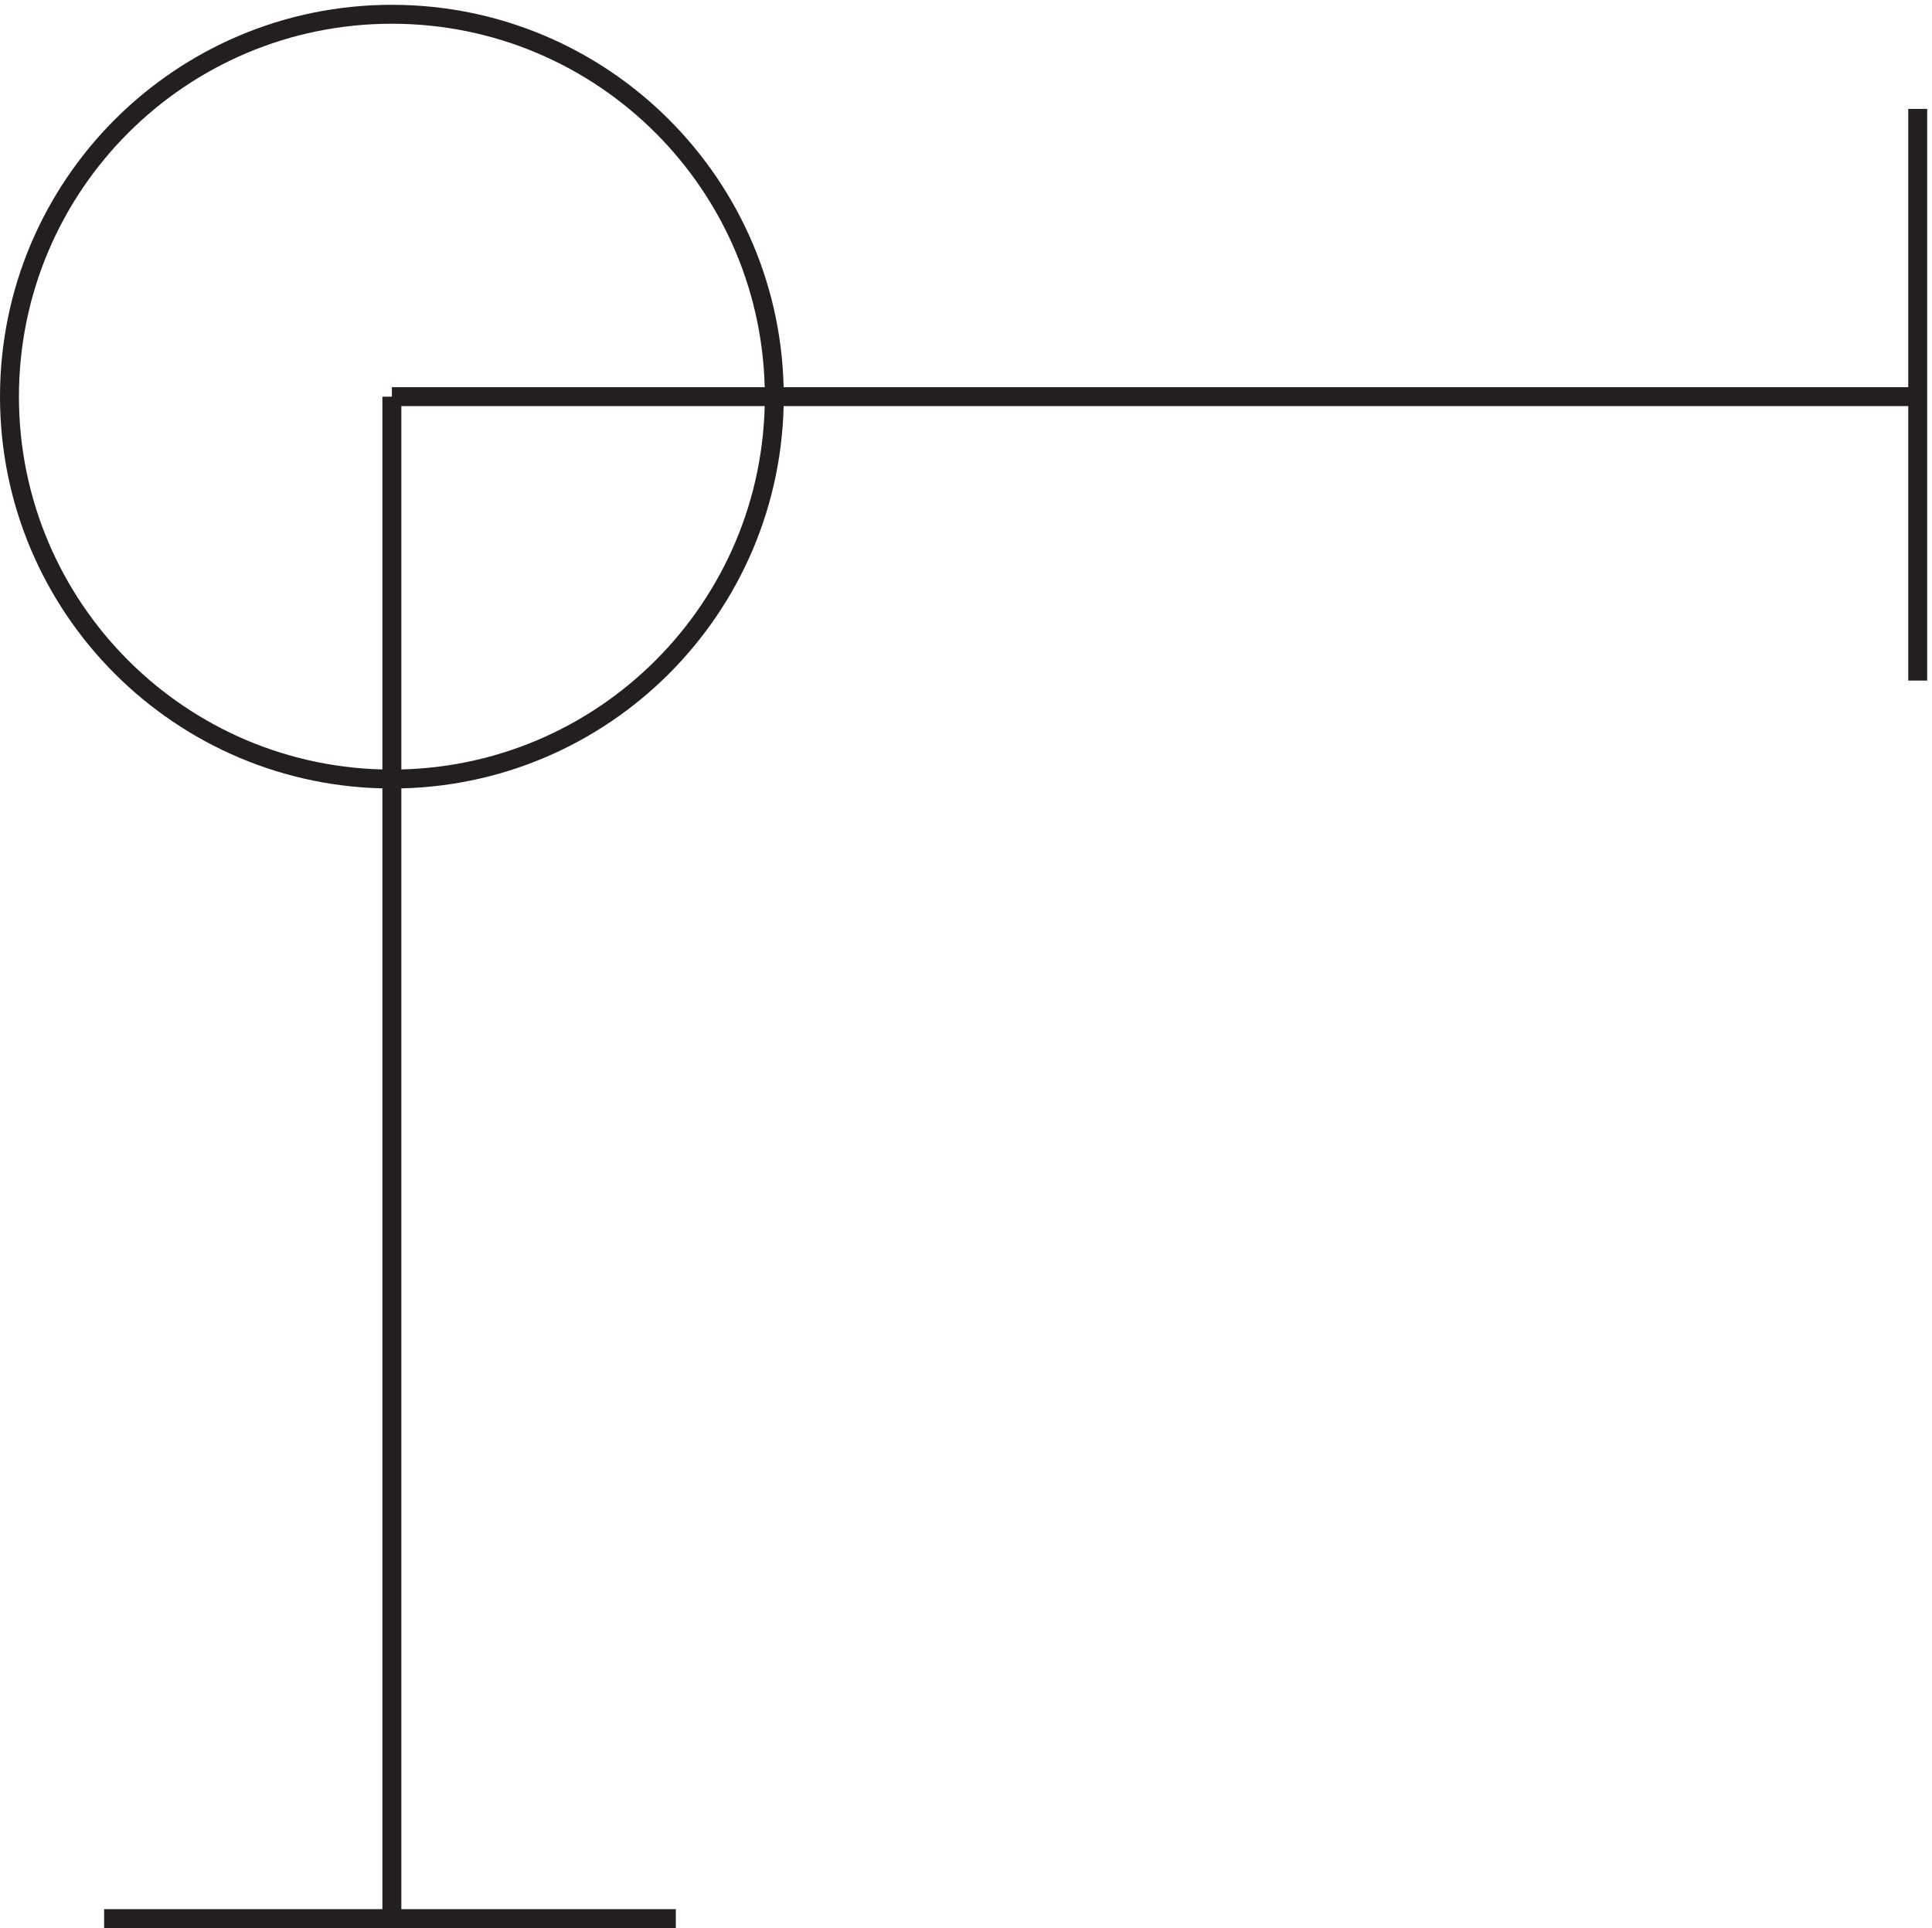 <svg xmlns="http://www.w3.org/2000/svg" xml:space="preserve" width="101.8" height="101.6"><path d="M759.332 606.168h-604.5m0 0v-603m112.5 0h-226.5m718.5 717v-226.5m-453 112.5c0-83.676-67.824-151.5-151.5-151.5-83.668 0-151.5 67.824-151.5 151.5 0 83.668 67.832 151.5 151.5 151.5 83.676 0 151.5-67.832 151.5-151.5z" style="fill:none;stroke:#231f20;stroke-width:7.5;stroke-linecap:butt;stroke-linejoin:miter;stroke-miterlimit:10;stroke-dasharray:none;stroke-opacity:1" transform="matrix(.133 0 0 -.133 .056 101.522)"/></svg>
